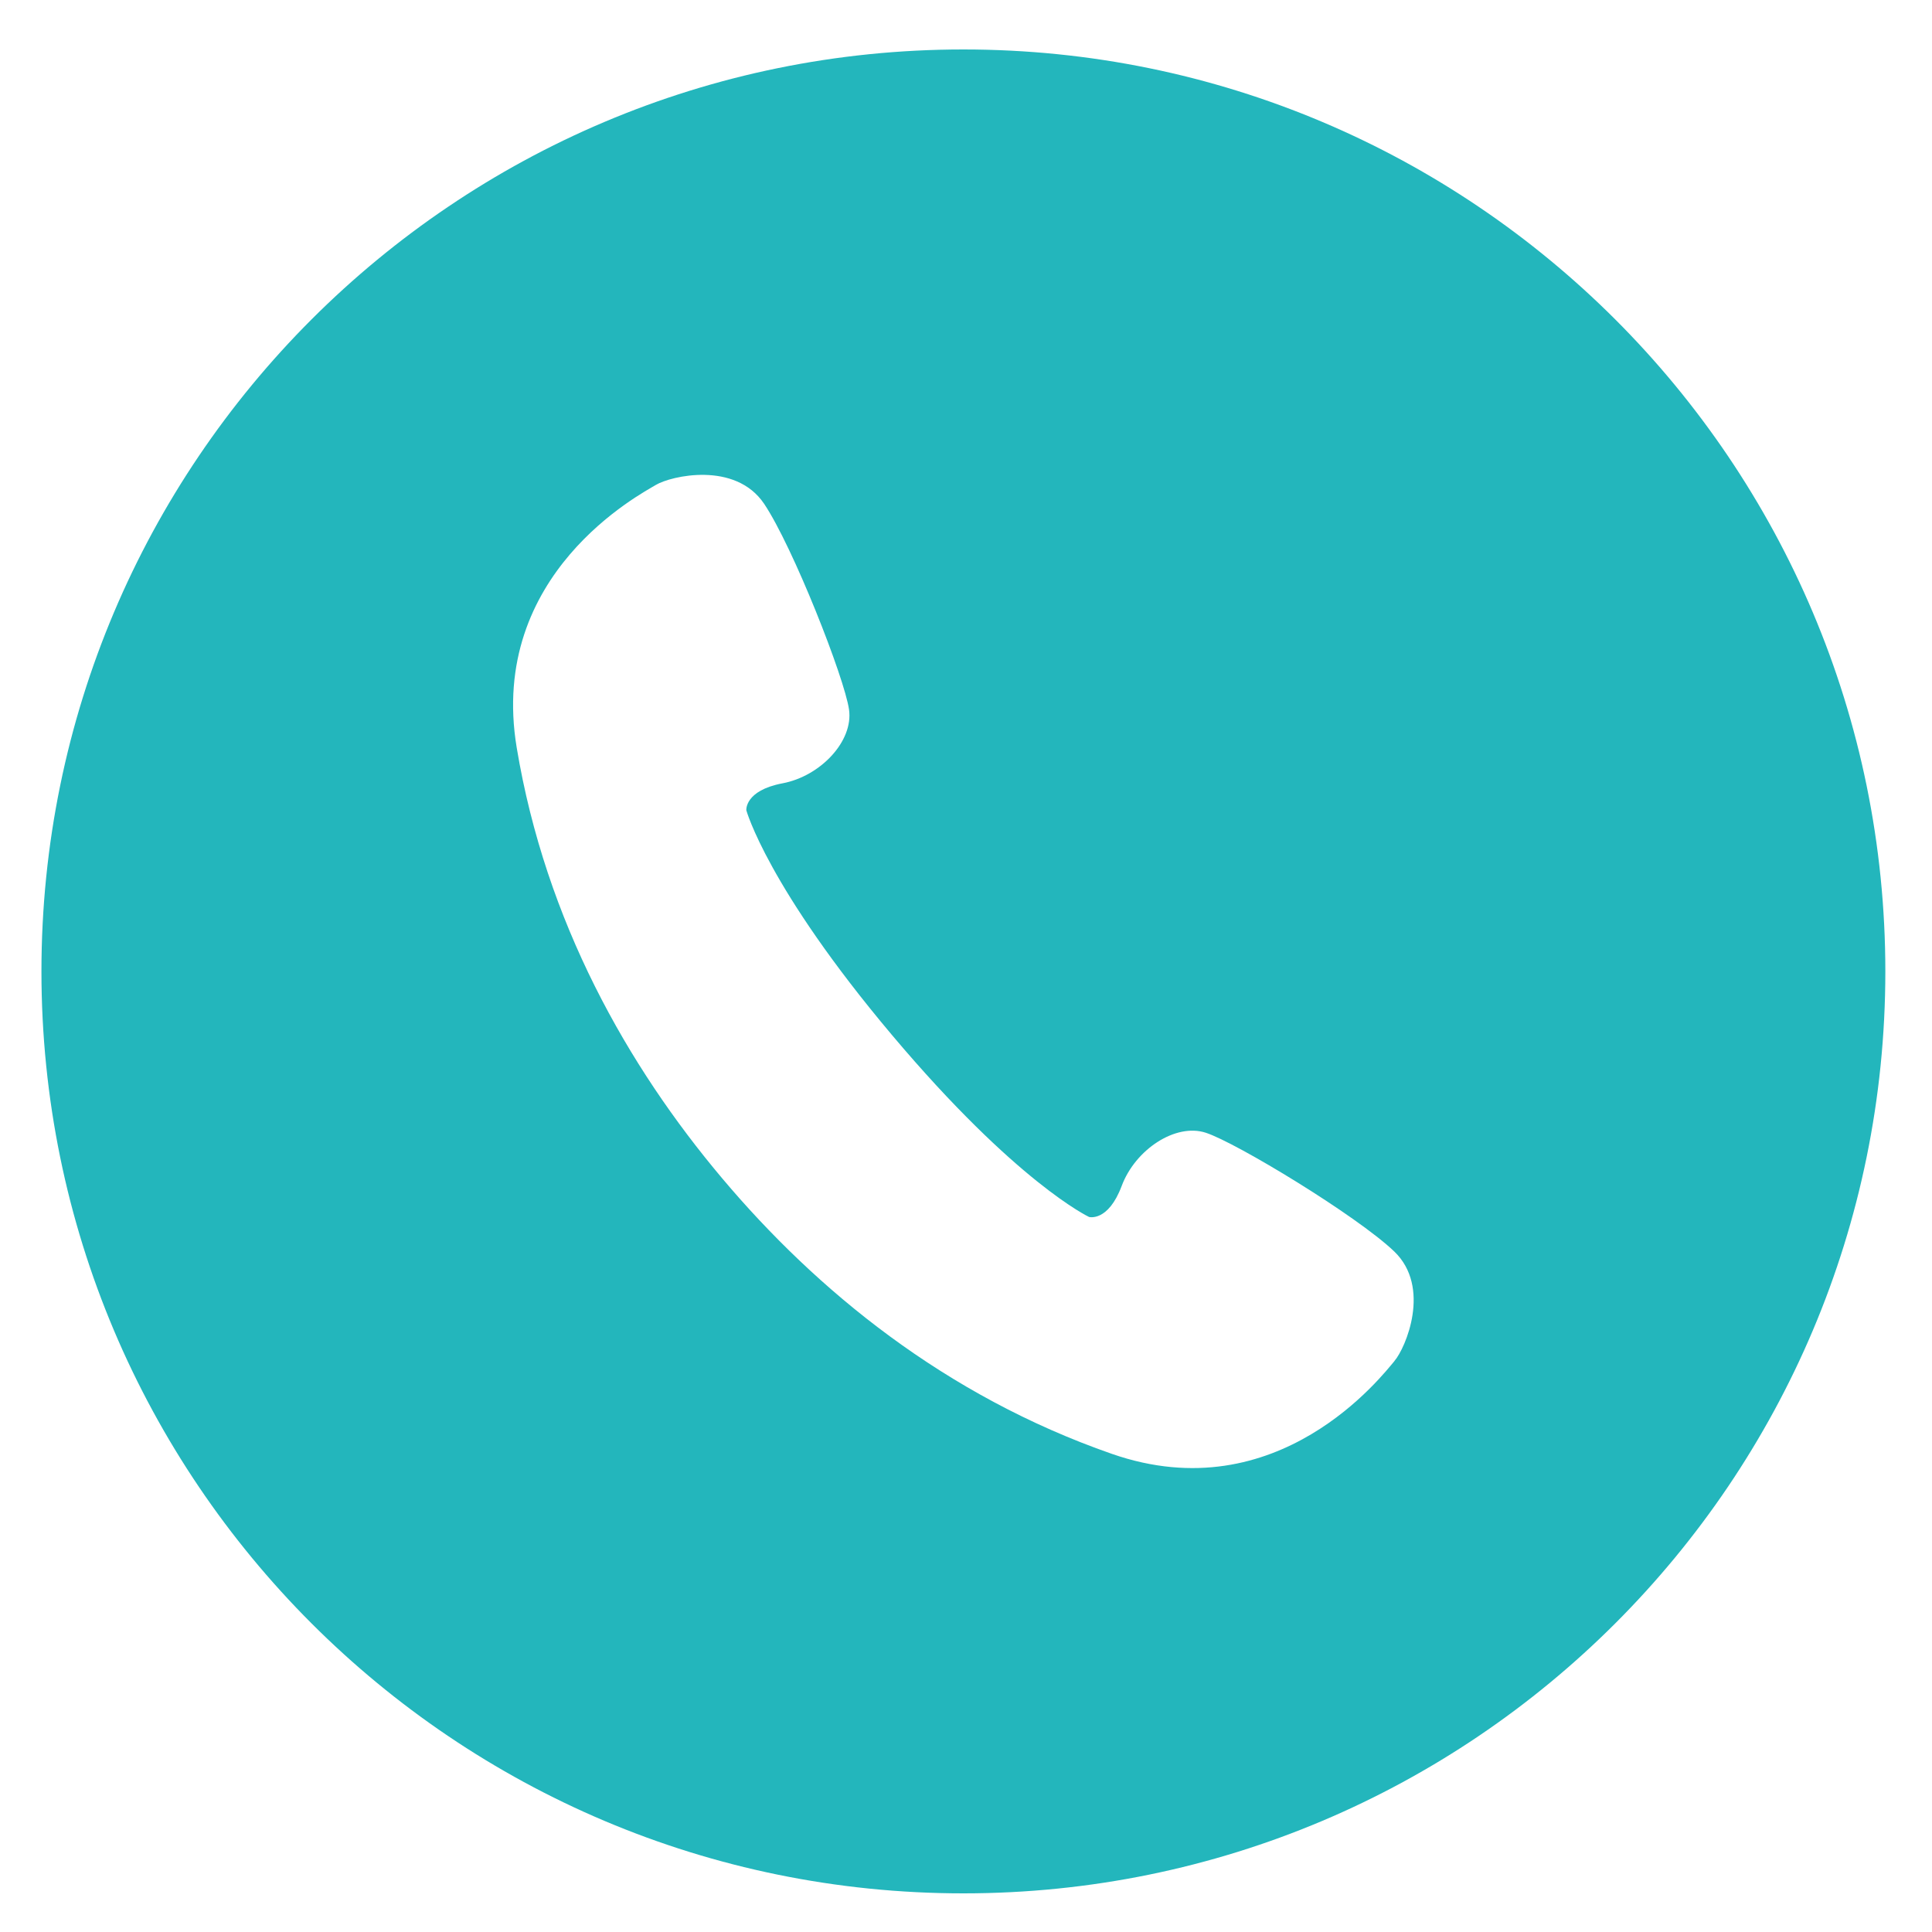 <?xml version="1.0" encoding="UTF-8"?>
<svg id="_レイヤー_1" data-name="レイヤー 1" xmlns="http://www.w3.org/2000/svg" width="200" height="200" viewBox="0 0 200 200">
  <defs>
    <style>
      .cls-1 {
        fill: #23b6bc;
      }
    </style>
  </defs>
  <path class="cls-1" d="m99.73,5.12C47.02,5.12,4.29,47.85,4.29,100.56s42.73,95.44,95.44,95.44,95.44-42.73,95.44-95.44S152.44,5.12,99.73,5.12m44.62,135.78c-1.16,1.35-12,15.62-29.26,9.6-17.26-6.01-30.57-16.93-40.33-28.52-9.77-11.59-18.27-26.55-21.27-44.58-3-18.03,12.9-26.29,14.42-27.21,1.52-.91,8.19-2.49,11.19,1.96,2.99,4.46,8.32,18.02,8.79,21.3.47,3.27-2.95,6.9-6.89,7.64-3.94.75-3.74,2.79-3.74,2.79,0,0,2.19,7.97,15.09,23.28,12.9,15.31,20.39,18.82,20.39,18.82,0,0,1.97.54,3.38-3.22,1.4-3.75,5.56-6.52,8.7-5.5,3.15,1.02,15.62,8.58,19.5,12.28,3.88,3.71,1.19,10.01.03,11.35"/>
</svg>